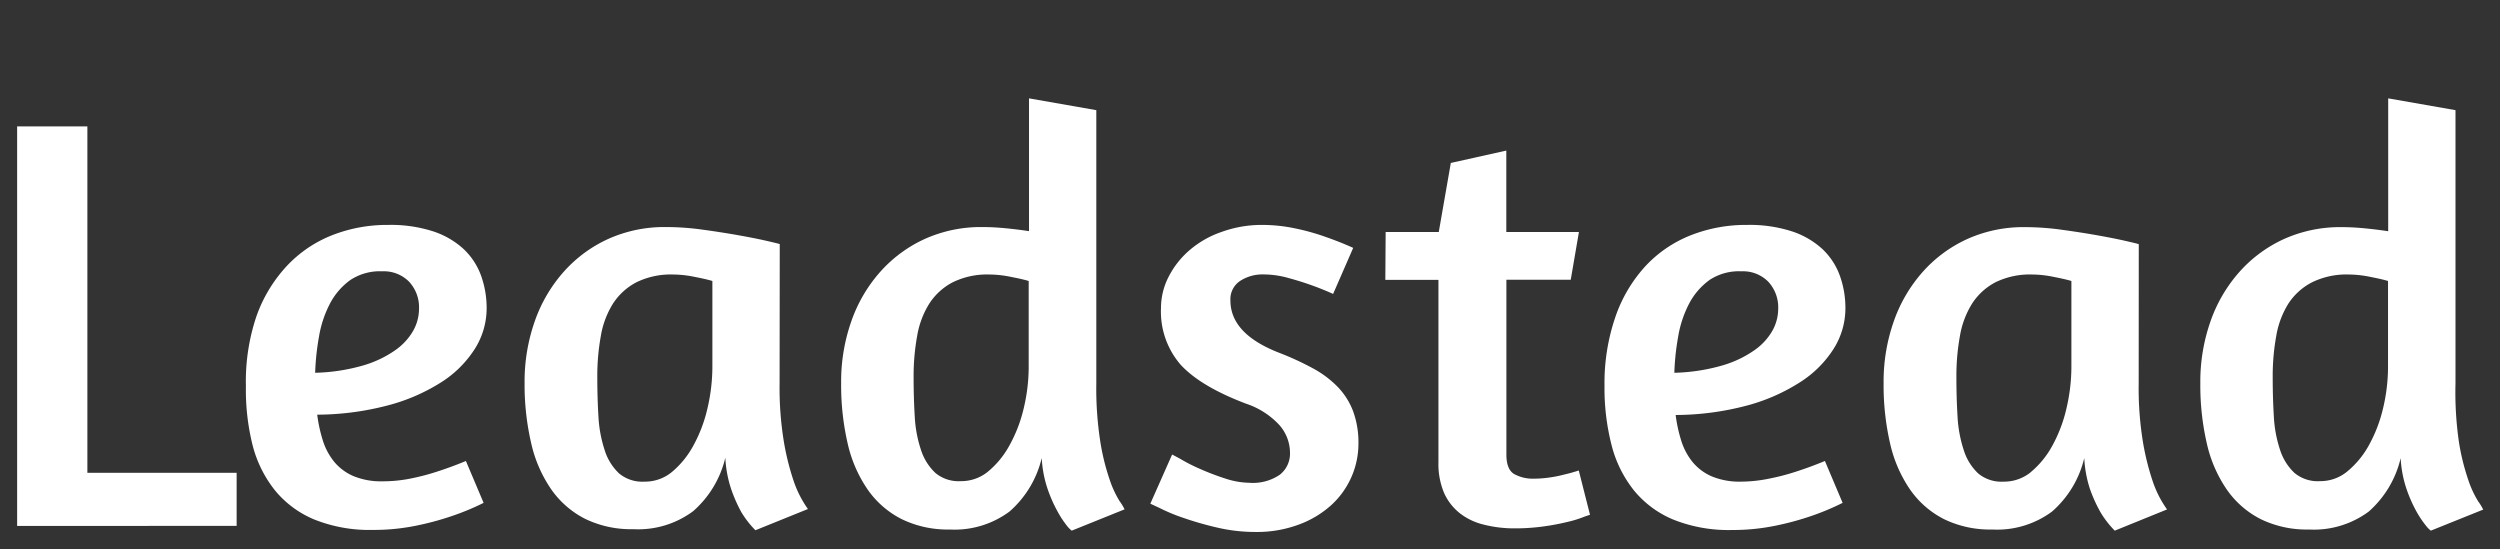<svg id="Layer_1" data-name="Layer 1" xmlns="http://www.w3.org/2000/svg" viewBox="0 0 305 67"><rect x="0" y="0" width="305" height="67" fill="#333333" stroke="none"/><defs><style>.cls-1{fill:#fff;}</style></defs><title>logo</title><path class="cls-1" d="M2.09,15.42h8.57V57.68H28.87v6.48H2.09Z"/><path class="cls-1" d="M31.28,38.6A17.59,17.59,0,0,1,35,32.44a15.18,15.18,0,0,1,5.51-3.74,18.35,18.35,0,0,1,6.84-1.26,16.82,16.82,0,0,1,5.51.79,10.19,10.19,0,0,1,3.71,2.16,8.39,8.39,0,0,1,2.12,3.24,11.68,11.68,0,0,1,.68,4,9.27,9.27,0,0,1-1.44,4.93,13.25,13.25,0,0,1-4.14,4.1,22.88,22.88,0,0,1-6.52,2.81,34.42,34.42,0,0,1-8.57,1.12,18,18,0,0,0,.68,3.13,7.82,7.82,0,0,0,1.37,2.59,6.21,6.21,0,0,0,2.34,1.76,8.78,8.78,0,0,0,3.6.65A17.21,17.21,0,0,0,50,58.4a27.53,27.53,0,0,0,3.31-.86q1.8-.58,3.53-1.3L59,61.35A30.7,30.7,0,0,1,55,63a34.67,34.67,0,0,1-4.32,1.15,25.68,25.68,0,0,1-5.18.5,18.12,18.12,0,0,1-7.13-1.26,12.29,12.29,0,0,1-4.82-3.56,14.64,14.64,0,0,1-2.74-5.54A27.93,27.93,0,0,1,30,47.1,24.85,24.85,0,0,1,31.28,38.6Zm11.45-4.43a8.26,8.26,0,0,0-2.48,2.88,13.51,13.51,0,0,0-1.33,4,30.49,30.49,0,0,0-.47,4.43,23,23,0,0,0,5.87-.9,13.23,13.23,0,0,0,3.92-1.87,7.32,7.32,0,0,0,2.2-2.41,5.52,5.52,0,0,0,.68-2.59,4.6,4.6,0,0,0-1.22-3.35,4.32,4.32,0,0,0-3.24-1.26A6.54,6.54,0,0,0,42.73,34.17Z"/><path class="cls-1" d="M95.11,46.81A40.64,40.64,0,0,0,95.65,54a31.1,31.1,0,0,0,1.19,4.72,13,13,0,0,0,1.73,3.38l-6.41,2.59a11.87,11.87,0,0,1-1.73-2.23,17.87,17.87,0,0,1-1.22-2.77,14.25,14.25,0,0,1-.72-3.85,12.49,12.49,0,0,1-3.92,6.52,11.24,11.24,0,0,1-7.31,2.2,12.82,12.82,0,0,1-5.87-1.26,11.24,11.24,0,0,1-4.14-3.6,16.16,16.16,0,0,1-2.45-5.65A31.52,31.52,0,0,1,64,46.74a22.2,22.2,0,0,1,1.26-7.6,18,18,0,0,1,3.53-6,16.3,16.3,0,0,1,5.44-4,16.68,16.68,0,0,1,7-1.44,32.77,32.77,0,0,1,4.5.32q2.34.32,4.36.68t3.42.68q1.4.32,1.62.4ZM81.94,57.61a11,11,0,0,0,2.63-3.21,17.51,17.51,0,0,0,1.73-4.54,22.38,22.38,0,0,0,.61-5.22V34.28q-.72-.22-2.16-.5a13.4,13.4,0,0,0-2.59-.29,9.56,9.56,0,0,0-4.5.94A7.58,7.58,0,0,0,74.81,37a10.82,10.82,0,0,0-1.51,4,27.4,27.4,0,0,0-.43,5q0,2.52.14,4.82a15.75,15.75,0,0,0,.76,4.1,6.61,6.61,0,0,0,1.76,2.84,4.44,4.44,0,0,0,3.1,1A5.15,5.15,0,0,0,81.94,57.61Z"/><path class="cls-1" d="M130.75,64.74a3.55,3.55,0,0,1-.65-.68A12,12,0,0,1,129,62.36a17.29,17.29,0,0,1-1.19-2.7,14.07,14.07,0,0,1-.72-3.78,12.49,12.49,0,0,1-3.92,6.52,11.24,11.24,0,0,1-7.31,2.2A12.82,12.82,0,0,1,110,63.33a11.23,11.23,0,0,1-4.14-3.6,16.18,16.18,0,0,1-2.45-5.65,31.57,31.57,0,0,1-.79-7.34,22.2,22.2,0,0,1,1.26-7.6,18,18,0,0,1,3.53-6,16.32,16.32,0,0,1,5.44-4,16.68,16.68,0,0,1,7-1.44q1.3,0,2.77.14t2.92.36V12l8.21,1.44V46.81a42.19,42.19,0,0,0,.5,7.16,27.62,27.62,0,0,0,1.15,4.61,12.4,12.4,0,0,0,1.19,2.56,6.31,6.31,0,0,1,.61,1Zm-10.22-7.2a11,11,0,0,0,2.63-3.21,17.55,17.55,0,0,0,1.73-4.5,21.92,21.92,0,0,0,.61-5.18V34.28q-.72-.22-2.16-.5a13.4,13.4,0,0,0-2.59-.29,9.56,9.56,0,0,0-4.5.94A7.58,7.58,0,0,0,113.4,37a10.82,10.82,0,0,0-1.51,4,27.4,27.4,0,0,0-.43,5q0,2.52.14,4.82a15.28,15.28,0,0,0,.76,4.07,6.61,6.61,0,0,0,1.76,2.81,4.43,4.43,0,0,0,3.1,1A5.15,5.15,0,0,0,120.53,57.54Z"/><path class="cls-1" d="M153.93,27.44a19.54,19.54,0,0,1,4.1.43,27.43,27.43,0,0,1,3.6,1q1.87.65,3.46,1.37l-2.45,5.62q-1.44-.65-2.88-1.15-1.22-.43-2.7-.83a11.26,11.26,0,0,0-2.92-.4,5,5,0,0,0-2.84.79,2.67,2.67,0,0,0-1.19,2.38q0,4.1,6,6.41a35.4,35.4,0,0,1,4,1.84,12.57,12.57,0,0,1,3.06,2.27,8.73,8.73,0,0,1,1.91,3,11.15,11.15,0,0,1,.65,4,10.16,10.16,0,0,1-3.28,7.42,12.08,12.08,0,0,1-4,2.41,14.66,14.66,0,0,1-5.29.9,20.41,20.41,0,0,1-4.68-.54,39.91,39.91,0,0,1-4.14-1.19,21.76,21.76,0,0,1-2.92-1.22l-1.08-.5,2.66-6,.94.5a20.91,20.91,0,0,0,2.38,1.22,30.74,30.74,0,0,0,3.1,1.19,9.85,9.85,0,0,0,3,.54,5.81,5.81,0,0,0,3.74-1,3.28,3.28,0,0,0,1.22-2.66,5.13,5.13,0,0,0-1.33-3.42,9.69,9.69,0,0,0-4-2.56q-5.54-2.09-8-4.75a9.9,9.9,0,0,1-2.41-6.91,8.36,8.36,0,0,1,.94-3.85,10.67,10.67,0,0,1,2.56-3.24,11.88,11.88,0,0,1,3.85-2.2A14.34,14.34,0,0,1,153.93,27.44Z"/><path class="cls-1" d="M169.05,28.3h6.48L177,19.88l6.77-1.51V28.3h8.86l-1,5.83h-7.85V55.45q0,1.87,1,2.41a4.65,4.65,0,0,0,2.23.54,14.15,14.15,0,0,0,2-.14,14.74,14.74,0,0,0,1.8-.36c.62-.14,1.22-.31,1.8-.5l1.37,5.4-.65.22a13,13,0,0,1-1.91.61,29.79,29.79,0,0,1-3,.58,25.41,25.41,0,0,1-3.71.25A15,15,0,0,1,181,64a7.68,7.68,0,0,1-2.92-1.4,6.57,6.57,0,0,1-1.91-2.48,9.07,9.07,0,0,1-.68-3.74V34.14h-6.48Z"/><path class="cls-1" d="M197.1,38.6a17.58,17.58,0,0,1,3.67-6.16,15.17,15.17,0,0,1,5.51-3.74,18.35,18.35,0,0,1,6.84-1.26,16.82,16.82,0,0,1,5.51.79,10.19,10.19,0,0,1,3.71,2.16,8.39,8.39,0,0,1,2.12,3.24,11.66,11.66,0,0,1,.68,4,9.26,9.26,0,0,1-1.44,4.93,13.25,13.25,0,0,1-4.14,4.1A22.9,22.9,0,0,1,213,49.51a34.41,34.41,0,0,1-8.57,1.12,18,18,0,0,0,.68,3.13,7.84,7.84,0,0,0,1.37,2.59,6.21,6.21,0,0,0,2.34,1.76,8.79,8.79,0,0,0,3.6.65,17.23,17.23,0,0,0,3.38-.36,27.52,27.52,0,0,0,3.31-.86q1.8-.58,3.53-1.3l2.16,5.11a30.77,30.77,0,0,1-4,1.66,34.63,34.63,0,0,1-4.32,1.15,25.67,25.67,0,0,1-5.18.5,18.12,18.12,0,0,1-7.13-1.26,12.3,12.3,0,0,1-4.82-3.56,14.64,14.64,0,0,1-2.74-5.54,27.93,27.93,0,0,1-.86-7.2A24.85,24.85,0,0,1,197.1,38.6Zm11.45-4.43a8.26,8.26,0,0,0-2.48,2.88,13.45,13.45,0,0,0-1.33,4,30.36,30.36,0,0,0-.47,4.43,23,23,0,0,0,5.87-.9,13.23,13.23,0,0,0,3.92-1.87,7.31,7.31,0,0,0,2.2-2.41,5.51,5.51,0,0,0,.68-2.59,4.61,4.61,0,0,0-1.22-3.35,4.32,4.32,0,0,0-3.24-1.26A6.54,6.54,0,0,0,208.54,34.17Z"/><path class="cls-1" d="M260.92,46.81a40.64,40.64,0,0,0,.54,7.24,31.1,31.1,0,0,0,1.19,4.72,13,13,0,0,0,1.73,3.38L258,64.74a11.87,11.87,0,0,1-1.73-2.23A17.87,17.87,0,0,1,255,59.73a14.25,14.25,0,0,1-.72-3.85,12.49,12.49,0,0,1-3.92,6.52,11.24,11.24,0,0,1-7.31,2.2,12.82,12.82,0,0,1-5.87-1.26,11.23,11.23,0,0,1-4.14-3.6,16.18,16.18,0,0,1-2.45-5.65,31.57,31.57,0,0,1-.79-7.34,22.2,22.2,0,0,1,1.26-7.6,18,18,0,0,1,3.53-6,16.32,16.32,0,0,1,5.44-4,16.68,16.68,0,0,1,7-1.44,32.77,32.77,0,0,1,4.5.32q2.34.32,4.36.68t3.42.68q1.4.32,1.62.4Zm-13.18,10.8a11,11,0,0,0,2.63-3.21,17.51,17.51,0,0,0,1.73-4.54,22.38,22.38,0,0,0,.61-5.22V34.28q-.72-.22-2.16-.5a13.4,13.4,0,0,0-2.59-.29,9.56,9.56,0,0,0-4.5.94A7.58,7.58,0,0,0,240.62,37a10.82,10.82,0,0,0-1.51,4,27.4,27.4,0,0,0-.43,5q0,2.52.14,4.82a15.75,15.75,0,0,0,.76,4.1,6.61,6.61,0,0,0,1.76,2.84,4.44,4.44,0,0,0,3.1,1A5.15,5.15,0,0,0,247.75,57.61Z"/><path class="cls-1" d="M296.56,64.74a3.55,3.55,0,0,1-.65-.68,12,12,0,0,1-1.12-1.69,17.29,17.29,0,0,1-1.19-2.7,14.07,14.07,0,0,1-.72-3.78A12.49,12.49,0,0,1,289,62.4a11.24,11.24,0,0,1-7.31,2.2,12.82,12.82,0,0,1-5.87-1.26,11.23,11.23,0,0,1-4.14-3.6,16.18,16.18,0,0,1-2.45-5.65,31.57,31.57,0,0,1-.79-7.34,22.2,22.2,0,0,1,1.26-7.6,18,18,0,0,1,3.53-6,16.32,16.32,0,0,1,5.44-4,16.68,16.68,0,0,1,7-1.44q1.3,0,2.77.14t2.92.36V12l8.21,1.44V46.81A42.19,42.19,0,0,0,300,54a27.62,27.62,0,0,0,1.15,4.61,12.4,12.4,0,0,0,1.19,2.56,6.31,6.31,0,0,1,.61,1Zm-10.22-7.2A11,11,0,0,0,289,54.33a17.55,17.55,0,0,0,1.73-4.5,21.92,21.92,0,0,0,.61-5.18V34.28q-.72-.22-2.16-.5a13.4,13.4,0,0,0-2.59-.29,9.56,9.56,0,0,0-4.5.94A7.58,7.58,0,0,0,279.21,37a10.82,10.82,0,0,0-1.51,4,27.4,27.4,0,0,0-.43,5q0,2.52.14,4.82a15.28,15.28,0,0,0,.76,4.07,6.61,6.61,0,0,0,1.76,2.81,4.43,4.43,0,0,0,3.1,1A5.15,5.15,0,0,0,286.34,57.54Z"/></svg>